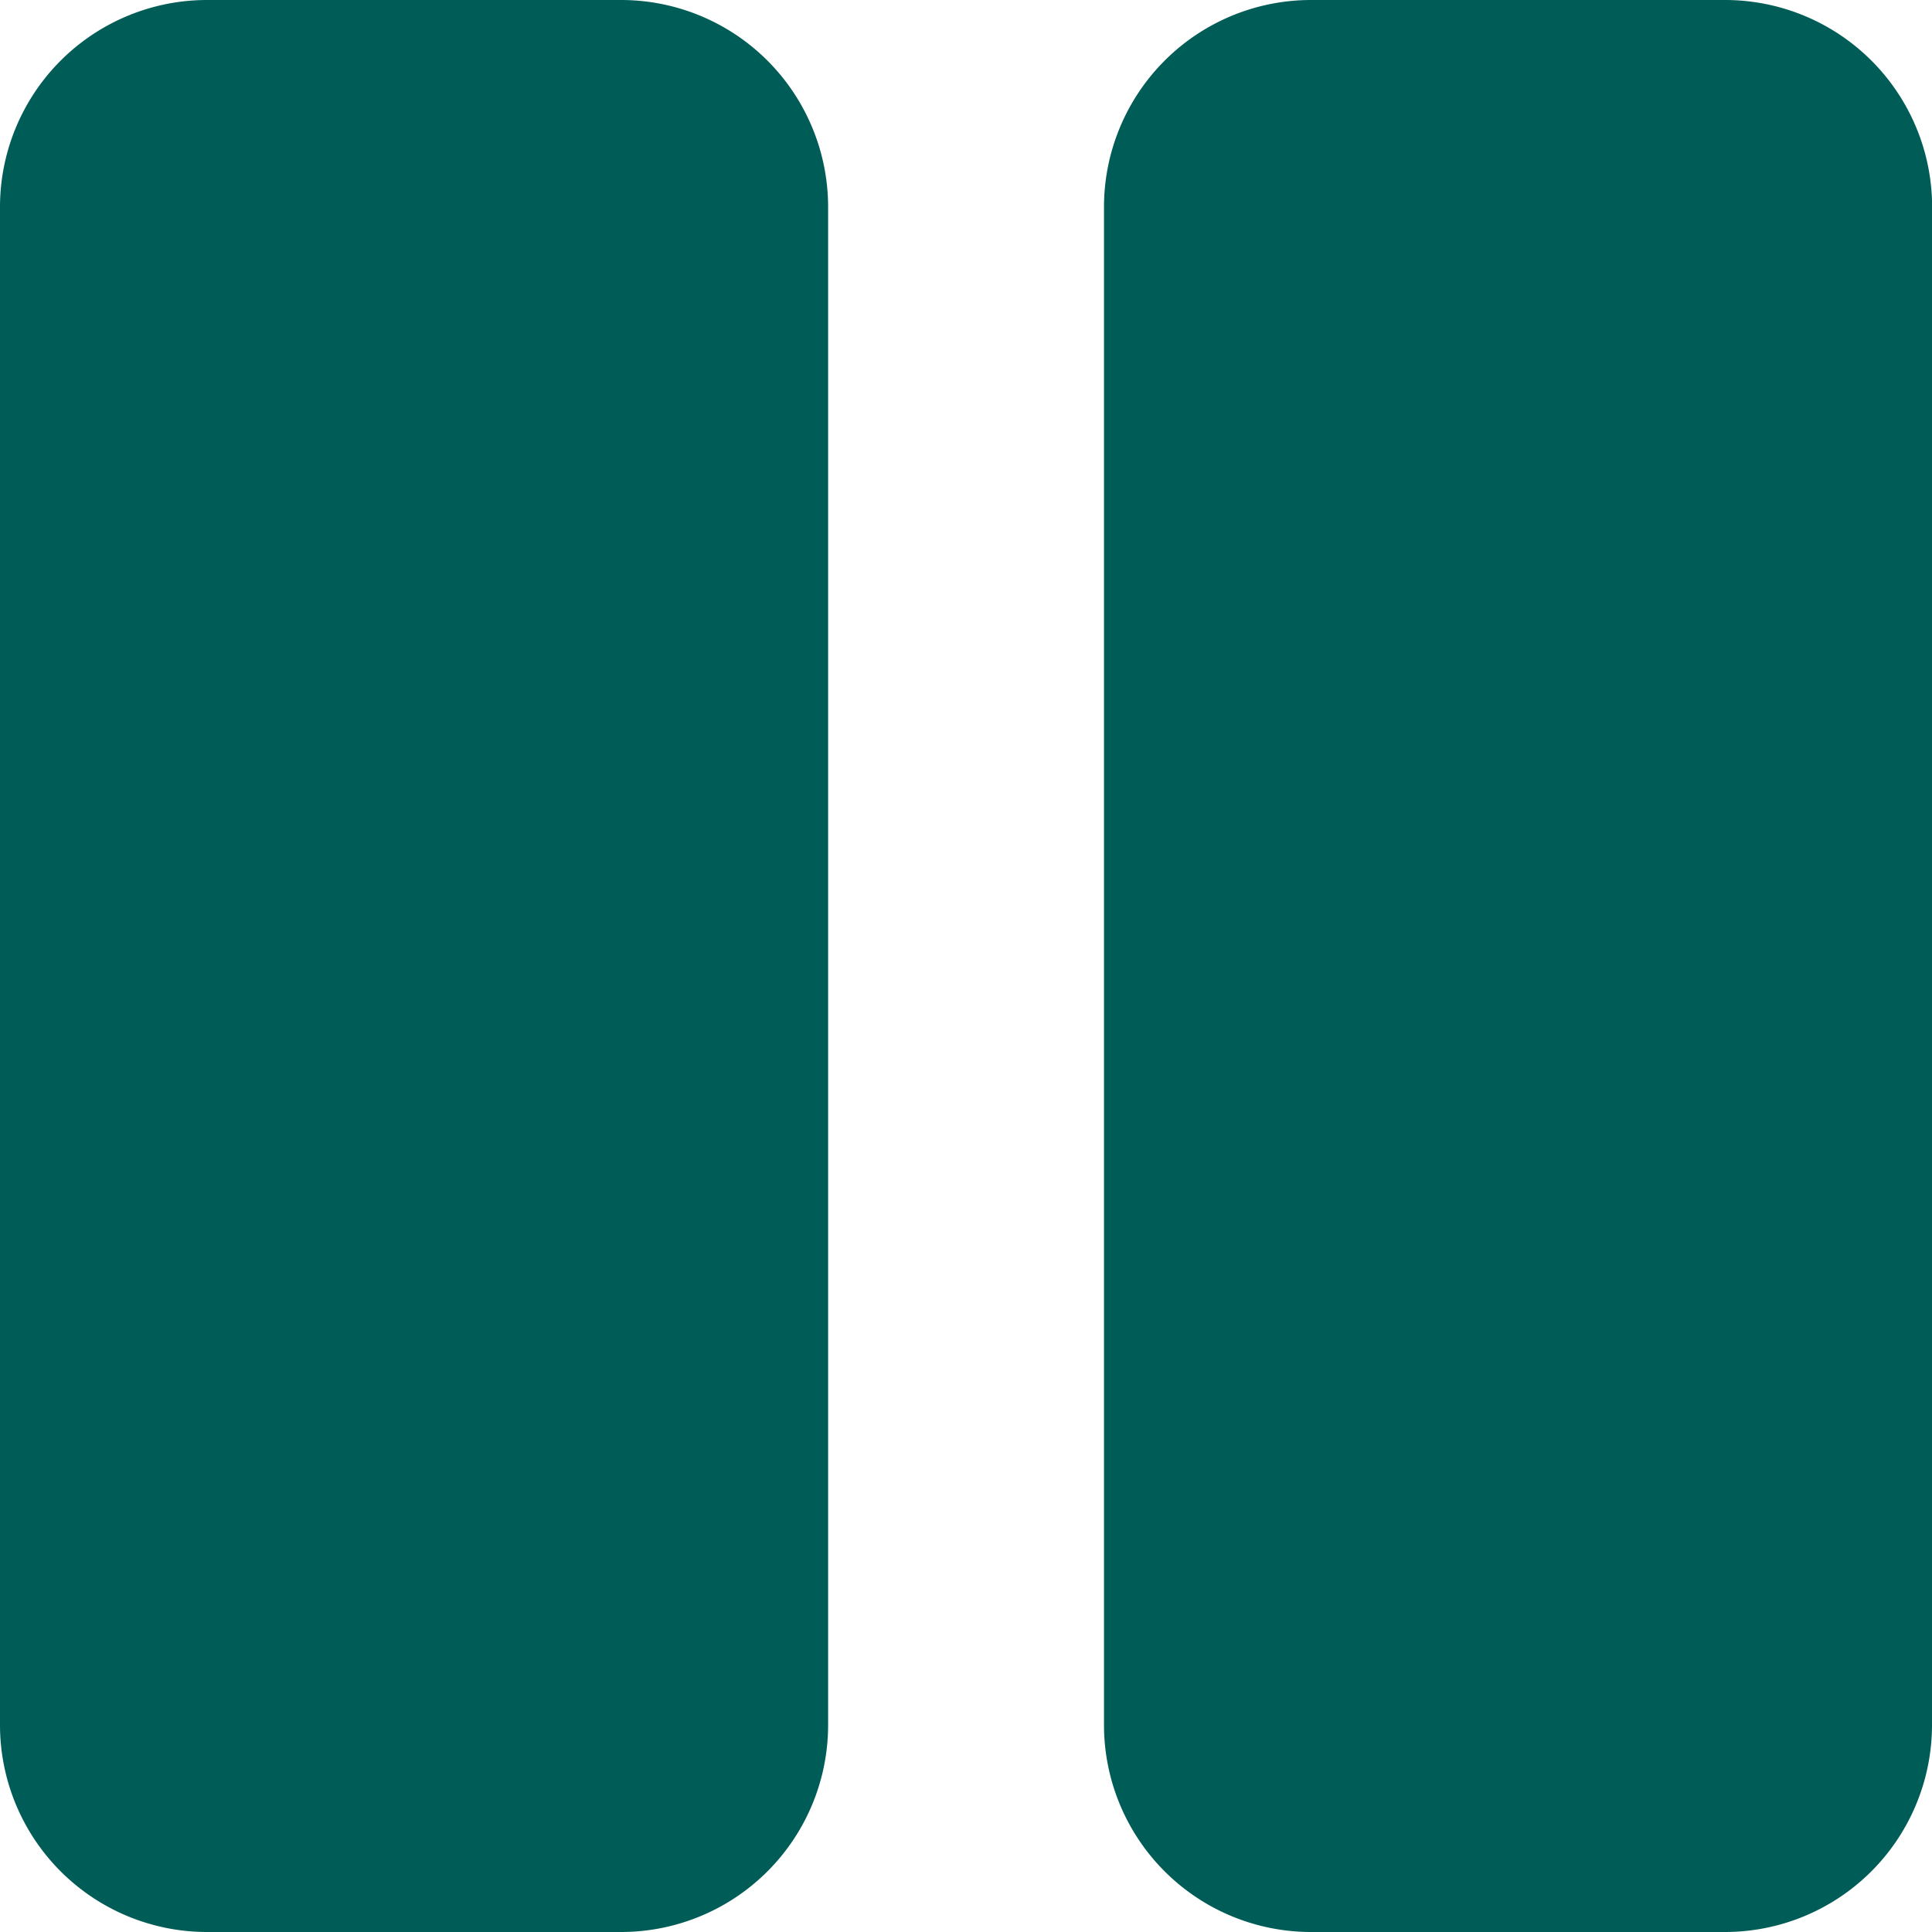 <svg xmlns="http://www.w3.org/2000/svg" width="16.674" height="16.674" viewBox="0 0 16.674 16.674">
  <path id="pause-solid" d="M5.36,47.674H1.787A1.787,1.787,0,0,1,0,45.888v-13.1A1.787,1.787,0,0,1,1.787,31H5.36a1.787,1.787,0,0,1,1.787,1.787v13.1A1.787,1.787,0,0,1,5.36,47.674Zm11.315-1.787v-13.1A1.787,1.787,0,0,0,14.888,31H11.315a1.787,1.787,0,0,0-1.787,1.787v13.1a1.787,1.787,0,0,0,1.787,1.787h3.573A1.787,1.787,0,0,0,16.674,45.888Z" transform="translate(0 -31)" fill="#005c56"/>
</svg>

